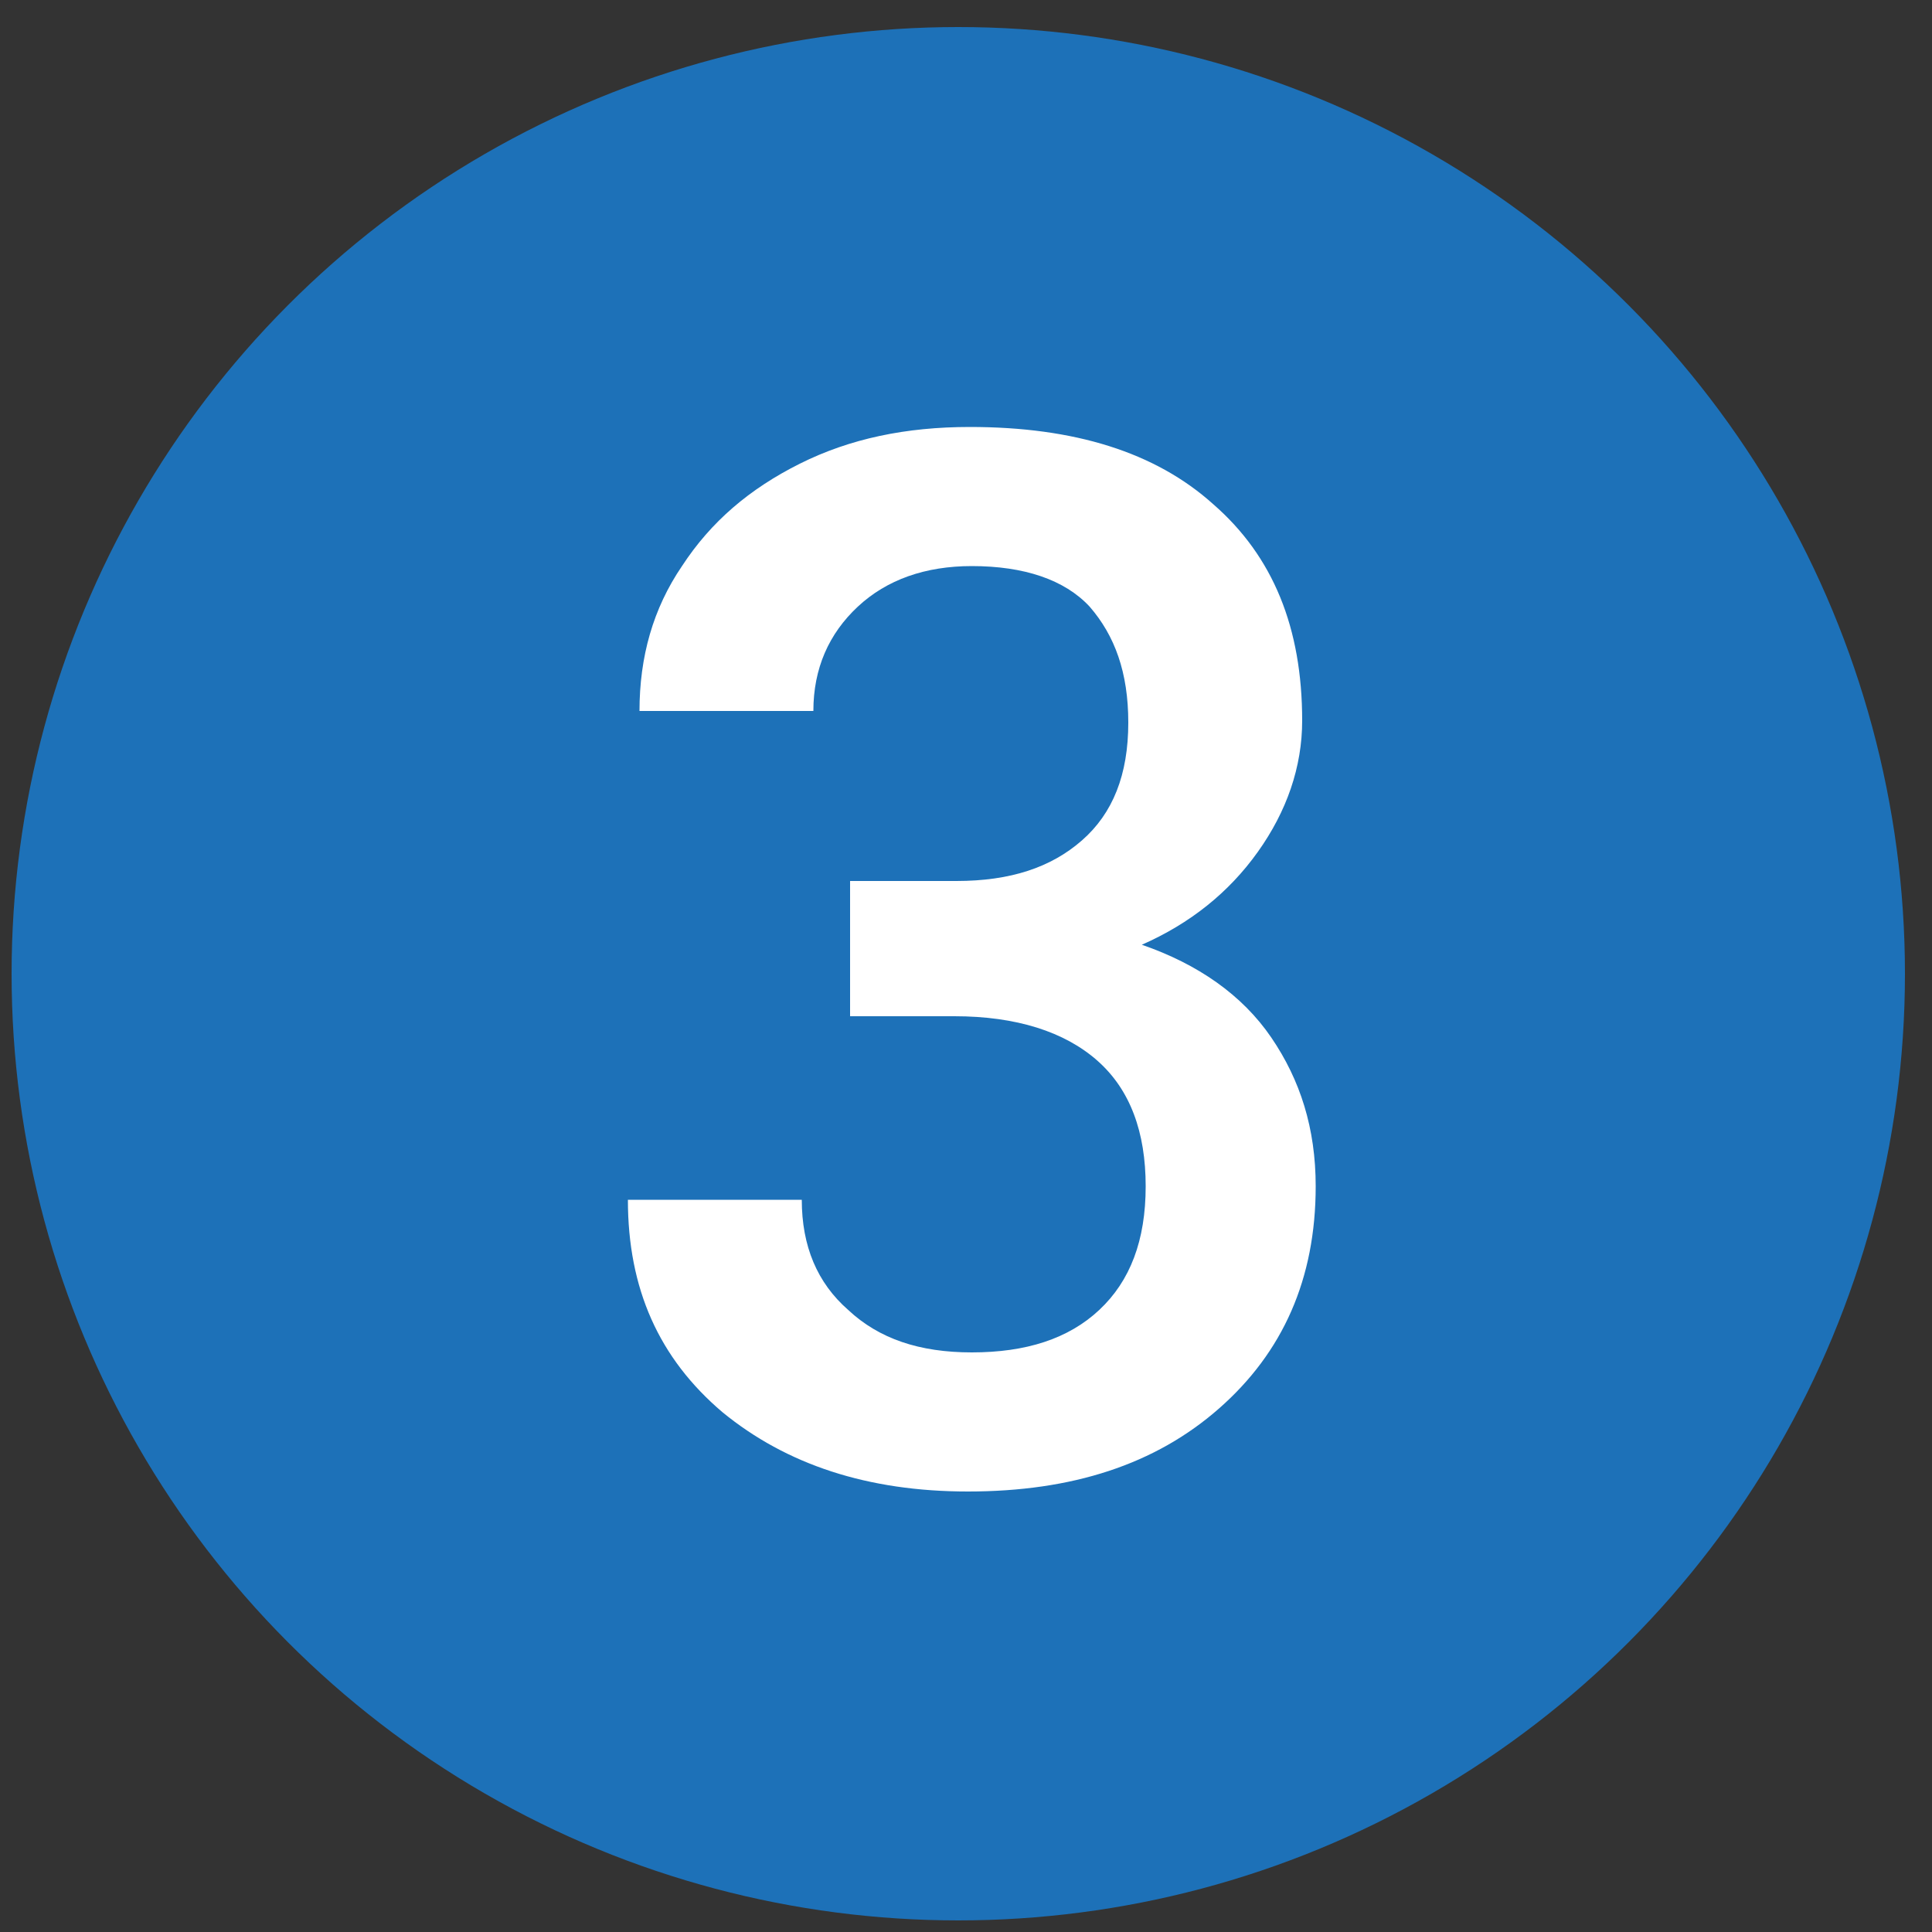 <?xml version="1.0" encoding="UTF-8"?> <!-- Generator: Adobe Illustrator 23.0.1, SVG Export Plug-In . SVG Version: 6.00 Build 0) --> <svg xmlns="http://www.w3.org/2000/svg" xmlns:xlink="http://www.w3.org/1999/xlink" version="1.1" id="Layer_1" x="0px" y="0px" viewBox="0 0 100 100" style="enable-background:new 0 0 100 100;" xml:space="preserve"><rect x="0" y="0" width="100" height="100" fill="#333333" stroke="none"/> <style type="text/css"> .Drop_x0020_Shadow{fill:none;} .Outer_x0020_Glow_x0020_5_x0020_pt{fill:none;} .Blue_x0020_Neon{fill:none;stroke:#8AACDA;stroke-width:7;stroke-linecap:round;stroke-linejoin:round;} .Chrome_x0020_Highlight{fill:url(#SVGID_1_);stroke:#FFFFFF;stroke-width:0.363;stroke-miterlimit:1;} .Jive_GS{fill:#FFDD00;} .Alyssa_GS{fill:#A6D0E4;} .st0{fill:#1D71B8;} .st1{fill:#FFFFFF;} </style> <linearGradient id="SVGID_1_" gradientUnits="userSpaceOnUse" x1="0" y1="0" x2="6.123234e-17" y2="-1"> <stop offset="0" style="stop-color:#656565"></stop> <stop offset="0.618" style="stop-color:#1B1B1B"></stop> <stop offset="0.629" style="stop-color:#545454"></stop> <stop offset="0.983" style="stop-color:#3E3E3E"></stop> </linearGradient> <g> <circle class="st0" cx="49.6" cy="50.4" r="49"></circle> </g> <g> <path class="st1" d="M44,45.6h5.5c2.8,0,4.9-0.7,6.5-2.1c1.6-1.4,2.4-3.4,2.4-6.1c0-2.6-0.7-4.5-2-6c-1.3-1.4-3.4-2.1-6.1-2.1 c-2.4,0-4.4,0.7-5.9,2.1c-1.5,1.4-2.3,3.2-2.3,5.4h-9c0-2.8,0.7-5.3,2.2-7.5c1.5-2.3,3.5-4,6.1-5.3s5.5-1.9,8.8-1.9 c5.4,0,9.6,1.3,12.6,4c3.1,2.7,4.6,6.4,4.6,11.2c0,2.4-0.8,4.7-2.3,6.8c-1.5,2.1-3.5,3.7-6,4.8c2.9,1,5.2,2.6,6.7,4.8 c1.5,2.2,2.3,4.7,2.3,7.7c0,4.8-1.7,8.6-5,11.5s-7.6,4.3-13,4.3c-5.2,0-9.4-1.4-12.7-4.1c-3.3-2.8-4.9-6.4-4.9-11h9 c0,2.4,0.8,4.3,2.4,5.7c1.6,1.5,3.7,2.2,6.4,2.2c2.8,0,5-0.7,6.6-2.2c1.6-1.5,2.4-3.6,2.4-6.4c0-2.8-0.8-5-2.5-6.5 c-1.7-1.5-4.2-2.3-7.4-2.3H44V45.6z"></path> </g> </svg> 